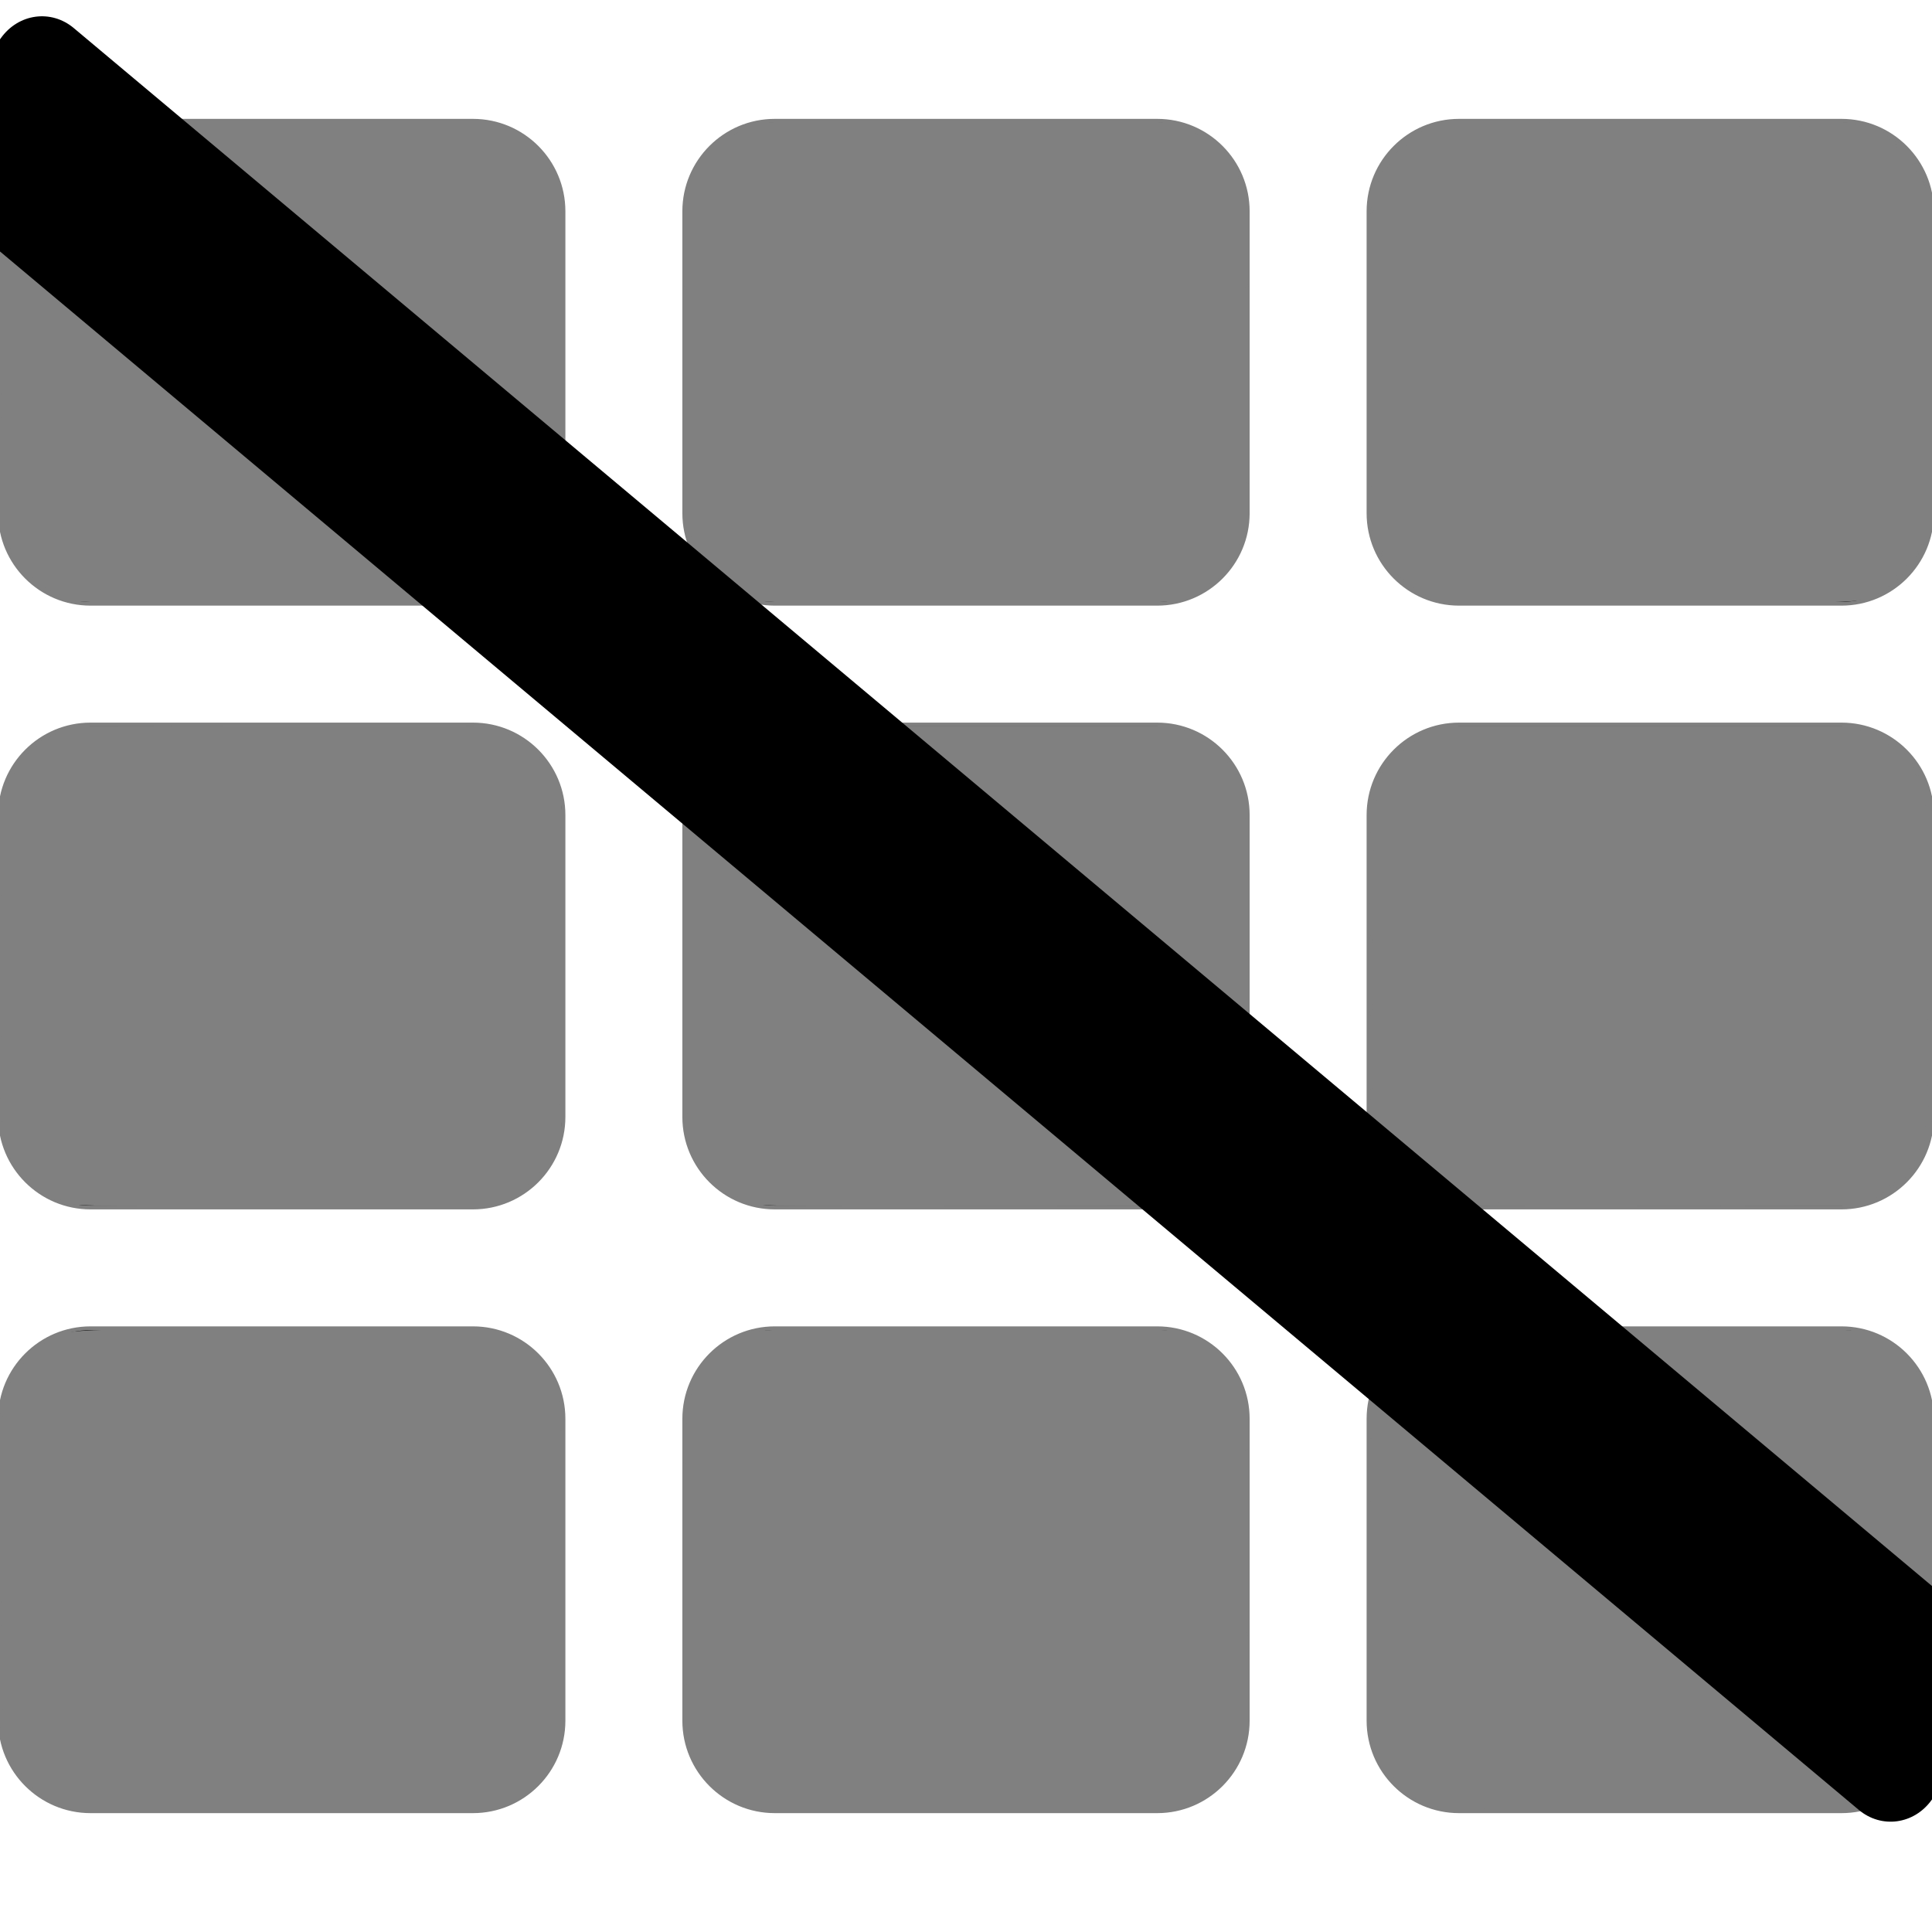 <?xml version="1.0" encoding="UTF-8" standalone="no"?>
<svg
   xmlns:dc="http://purl.org/dc/elements/1.1/"
   xmlns:cc="http://creativecommons.org/ns#"
   xmlns:rdf="http://www.w3.org/1999/02/22-rdf-syntax-ns#"
   xmlns:svg="http://www.w3.org/2000/svg"
   xmlns="http://www.w3.org/2000/svg"
   xmlns:sodipodi="http://sodipodi.sourceforge.net/DTD/sodipodi-0.dtd"
   xmlns:inkscape="http://www.inkscape.org/namespaces/inkscape"
   inkscape:version="1.0 (4035a4fb49, 2020-05-01)"
   sodipodi:docname="th-slash.svg"
   id="svg4"
   version="1.1"
   viewBox="0 0 512 512">
  <defs
     id="defs8" />
  <sodipodi:namedview
     inkscape:current-layer="svg4"
     inkscape:window-maximized="1"
     inkscape:window-y="-9"
     inkscape:window-x="-9"
     inkscape:cy="562.19138"
     inkscape:cx="106.1644"
     inkscape:zoom="0.40527344"
     showgrid="false"
     id="namedview6"
     inkscape:window-height="1001"
     inkscape:window-width="1920"
     inkscape:pageshadow="2"
     inkscape:pageopacity="0"
     guidetolerance="10"
     gridtolerance="10"
     objecttolerance="10"
     borderopacity="1"
     bordercolor="#666666"
     pagecolor="#ffffff" />
  <path
     style="stroke:#808080;stroke-opacity:1"
     id="path2"
     d="M149.333 56v80c0 13.255-10.745 24-24 24H24c-13.255 0-24-10.745-24-24V56c0-13.255 10.745-24 24-24h101.333c13.255 0 24 10.745 24 24zm181.334 240v-80c0-13.255-10.745-24-24-24H205.333c-13.255 0-24 10.745-24 24v80c0 13.255 10.745 24 24 24h101.333c13.256 0 24.001-10.745 24.001-24zm32-240v80c0 13.255 10.745 24 24 24H488c13.255 0 24-10.745 24-24V56c0-13.255-10.745-24-24-24H386.667c-13.255 0-24 10.745-24 24zm-32 80V56c0-13.255-10.745-24-24-24H205.333c-13.255 0-24 10.745-24 24v80c0 13.255 10.745 24 24 24h101.333c13.256 0 24.001-10.745 24.001-24zm-205.334 56H24c-13.255 0-24 10.745-24 24v80c0 13.255 10.745 24 24 24h101.333c13.255 0 24-10.745 24-24v-80c0-13.255-10.745-24-24-24zM0 376v80c0 13.255 10.745 24 24 24h101.333c13.255 0 24-10.745 24-24v-80c0-13.255-10.745-24-24-24H24c-13.255 0-24 10.745-24 24zm386.667-56H488c13.255 0 24-10.745 24-24v-80c0-13.255-10.745-24-24-24H386.667c-13.255 0-24 10.745-24 24v80c0 13.255 10.745 24 24 24zm0 160H488c13.255 0 24-10.745 24-24v-80c0-13.255-10.745-24-24-24H386.667c-13.255 0-24 10.745-24 24v80c0 13.255 10.745 24 24 24zM181.333 376v80c0 13.255 10.745 24 24 24h101.333c13.255 0 24-10.745 24-24v-80c0-13.255-10.745-24-24-24H205.333c-13.255 0-24 10.745-24 24z" />
  <path
     id="path835"
     d="m 17.581,318.672 c -4.226,-1.34 -7.406,-3.267 -10.398,-6.302 -3.672,-3.725 -5.762,-8.037 -6.542,-13.498 -0.816,-5.718 -0.816,-80.027 0,-85.745 1.184,-8.293 6.019,-14.878 13.547,-18.453 l 4.01,-1.904 55.623,-0.164 c 54.624,-0.161 55.684,-0.141 58.976,1.09 5.009,1.874 8.828,4.673 11.534,8.452 4.855,6.781 4.642,4.306 4.642,53.85 0,49.505 0.208,47.077 -4.605,53.798 -2.735,3.819 -5.788,6.121 -10.919,8.23 l -3.599,1.48 -54.901,-0.027 c -42.576,-0.021 -55.455,-0.202 -57.369,-0.809 z"
     style="fill:#808080;stroke:#808080;stroke-width:0.617;fill-opacity:1;stroke-opacity:1" />
  <path
     id="path837"
     d="M 17.909,158.781 C 8.38,156.22 1.793,148.19 0.509,137.57 0.179,134.844 0.013,115.159 0.126,92.134 L 0.324,51.508 1.749,47.96 C 4.498,41.115 9.934,35.915 16.872,33.494 19.837,32.459 23.705,32.386 74.949,32.386 H 129.851 l 3.567,1.44 c 6.716,2.711 11.405,7.4 14.116,14.116 l 1.44,3.567 0.183,41.607 c 0.12,27.323 -0.043,43.063 -0.475,45.848 -1.531,9.868 -8.244,17.419 -17.67,19.874 -5.267,1.372 -107.977,1.322 -113.101,-0.056 z"
     style="fill:#808080;fill-opacity:1;stroke:#808080;stroke-width:0.617;stroke-opacity:1" />
  <path
     id="path839"
     d="m 199.268,158.781 c -9.305,-2.501 -15.996,-10.393 -17.343,-20.456 -0.404,-3.019 -0.568,-19.851 -0.445,-45.795 l 0.194,-41.022 1.43,-3.548 c 2.801,-6.953 8.097,-12.011 15.155,-14.475 2.929,-1.023 6.962,-1.099 57.742,-1.099 50.78,0 54.813,0.077 57.742,1.099 7.058,2.464 12.353,7.522 15.155,14.475 l 1.43,3.548 0.194,41.022 c 0.122,25.944 -0.041,42.776 -0.445,45.795 -1.381,10.315 -8,17.984 -17.705,20.512 -5.267,1.372 -107.977,1.322 -113.101,-0.056 z"
     style="fill:#808080;fill-opacity:1;stroke:#808080;stroke-width:0.617;stroke-opacity:1" />
  <path
     id="path841"
     d="m 380.628,158.789 c -9.04,-2.451 -15.817,-10.214 -17.308,-19.826 -0.432,-2.785 -0.595,-18.525 -0.475,-45.848 l 0.183,-41.607 1.44,-3.567 c 2.711,-6.716 7.4,-11.405 14.116,-14.116 l 3.567,-1.44 h 54.901 c 51.244,0 55.113,0.074 58.078,1.108 6.933,2.419 12.362,7.61 15.13,14.466 l 1.433,3.548 v 44.414 44.414 l -1.44,3.567 c -1.833,4.54 -4.585,8.143 -8.458,11.072 -6.305,4.768 -2.152,4.466 -63.201,4.604 -46.588,0.105 -55.087,-0.011 -57.965,-0.791 z"
     style="fill:#808080;fill-opacity:1;stroke:#808080;stroke-width:0.617;stroke-opacity:1" />
  <path
     id="path843"
     d="m 379.957,318.649 c -9.49,-3.525 -15.319,-10.371 -16.646,-19.549 -0.74,-5.12 -0.74,-81.08 0,-86.2 1.156,-7.995 6.16,-14.705 13.593,-18.228 l 4.011,-1.901 h 56.443 56.443 l 4.01,1.904 c 7.528,3.575 12.363,10.16 13.547,18.453 0.816,5.718 0.816,80.027 0,85.745 -1.184,8.293 -6.019,14.878 -13.547,18.453 l -4.01,1.904 -55.827,0.117 c -44.955,0.095 -56.254,-0.041 -58.019,-0.697 z"
     style="fill:#808080;fill-opacity:1;stroke:#808080;stroke-width:0.617;stroke-opacity:1" />
  <path
     id="path845"
     d="m 198.598,318.649 c -4.36,-1.619 -7.226,-3.409 -10.055,-6.279 -3.56,-3.611 -5.709,-7.946 -6.539,-13.19 -0.852,-5.386 -0.852,-80.976 0,-86.361 1.283,-8.105 6.159,-14.637 13.544,-18.144 l 4.01,-1.904 H 256 312.443 l 4.011,1.901 c 7.428,3.52 12.25,9.982 13.542,18.147 0.852,5.386 0.852,80.976 0,86.361 -1.283,8.105 -6.159,14.637 -13.544,18.144 l -4.01,1.904 -55.827,0.117 c -44.955,0.095 -56.254,-0.041 -58.019,-0.697 z"
     style="fill:#808080;fill-opacity:1;stroke:#808080;stroke-width:0.617;stroke-opacity:1" />
  <path
     id="path847"
     d="m 201.208,479.273 c -10.084,-2.021 -17.78,-10.203 -19.267,-20.483 -0.758,-5.243 -0.716,-80.476 0.048,-85.761 1.394,-9.644 8.278,-17.427 17.549,-19.842 5.445,-1.418 107.395,-1.44 112.831,-0.024 9.705,2.528 16.324,10.196 17.705,20.512 0.404,3.017 0.569,19.869 0.448,45.795 -0.189,40.646 -0.203,41.052 -1.549,44.339 -2.828,6.905 -7.554,11.683 -14.216,14.373 l -3.548,1.433 -53.667,0.096 c -29.517,0.053 -54.868,-0.144 -56.335,-0.438 z"
     style="fill:#808080;fill-opacity:1;stroke:#808080;stroke-width:0.617;stroke-opacity:1" />
  <path
     id="path849"
     d="M 19.849,479.273 C 12.615,477.823 5.606,472.399 2.666,465.977 1.774,464.029 0.838,460.447 0.509,457.724 0.179,454.998 0.013,435.313 0.126,412.288 l 0.198,-40.626 1.432,-3.567 c 1.819,-4.531 4.569,-8.136 8.45,-11.076 6.248,-4.734 2.577,-4.48 64.744,-4.48 h 55.518 l 3.545,1.431 c 7.448,3.008 13.368,10.681 14.658,19.001 0.445,2.867 0.607,18.209 0.485,45.913 l -0.183,41.607 -1.44,3.567 c -2.711,6.716 -7.4,11.405 -14.116,14.116 l -3.567,1.44 -53.667,0.096 c -29.517,0.053 -54.868,-0.144 -56.335,-0.438 z"
     style="fill:#808080;fill-opacity:1;stroke:#808080;stroke-width:0.617;stroke-opacity:1" />
  <path
     id="path851"
     d="m 382.458,479.255 c -9.914,-1.971 -17.475,-9.912 -19.145,-20.108 -0.811,-4.952 -0.766,-81.44 0.051,-86.474 1.554,-9.576 8.344,-17.092 17.625,-19.51 5.361,-1.396 107.378,-1.396 112.739,0 9.926,2.585 16.448,10.394 17.763,21.267 0.329,2.724 0.497,22.434 0.387,45.436 -0.193,40.189 -0.209,40.661 -1.549,43.943 -2.816,6.897 -7.547,11.682 -14.212,14.373 l -3.548,1.433 -53.667,0.096 c -29.536,0.053 -54.916,-0.152 -56.443,-0.455 z"
     style="fill:#808080;fill-opacity:1;stroke:#808080;stroke-width:0.617;stroke-opacity:1" />
  <path
     id="path853"
     d="m 384.925,318.344 c -6.218,-0.431 -10.272,-2.261 -14.6,-6.588 -4.025,-4.025 -5.881,-8.525 -6.457,-15.653 -0.654,-8.101 -0.613,-72.956 0.051,-80.39 0.896,-10.024 4.918,-16.1 13.528,-20.436 l 4.362,-2.197 h 55.549 55.549 l 4.351,2.191 c 5.306,2.672 9.032,6.282 11.327,10.973 2.41,4.926 2.726,10.695 2.726,49.756 0,38.767 -0.326,44.851 -2.657,49.616 -2.286,4.671 -6.213,8.503 -11.384,11.108 l -4.362,2.197 -51.37,-0.106 c -28.253,-0.059 -53.729,-0.27 -56.613,-0.47 z"
     style="fill:#808080;fill-opacity:1;stroke:#808080;stroke-width:0.617;stroke-opacity:1" />
  <path
     id="path855"
     d="m 384.885,158.545 c -6.354,-0.512 -10.262,-2.375 -14.514,-6.921 -3.92,-4.191 -5.86,-8.754 -6.52,-15.336 -0.298,-2.973 -0.467,-23.404 -0.375,-45.401 l 0.167,-39.995 1.826,-3.701 c 2.334,-4.731 7.631,-10.027 12.362,-12.362 l 3.701,-1.826 33.928,-0.161 c 18.66,-0.089 44.06,0.057 56.443,0.323 l 22.516,0.484 3.894,2.097 c 4.583,2.468 8.499,6.596 10.979,11.571 l 1.782,3.576 v 45.031 45.031 l -1.823,3.701 c -2.155,4.375 -8.48,11.007 -11.858,12.434 -1.718,0.726 -5.621,1.132 -14.386,1.496 -14.361,0.597 -90.592,0.565 -98.122,-0.041 z"
     style="fill:#808080;fill-opacity:1;stroke:#808080;stroke-width:0.617;stroke-opacity:1" />
  <path
     style="stroke-width:0.897"
     d="M 492.569,479.614 -14.261,54.687 C -20.266,49.623 -21.351,40.231 -16.682,33.709 L 0.237,10.095 C 4.906,3.572 13.572,2.395 19.585,7.469 L 526.415,432.396 c 6.004,5.065 7.09,14.456 2.421,20.979 l -16.919,23.614 c -4.669,6.523 -13.335,7.691 -19.348,2.626 z"
     id="path2-1" />
</svg>

